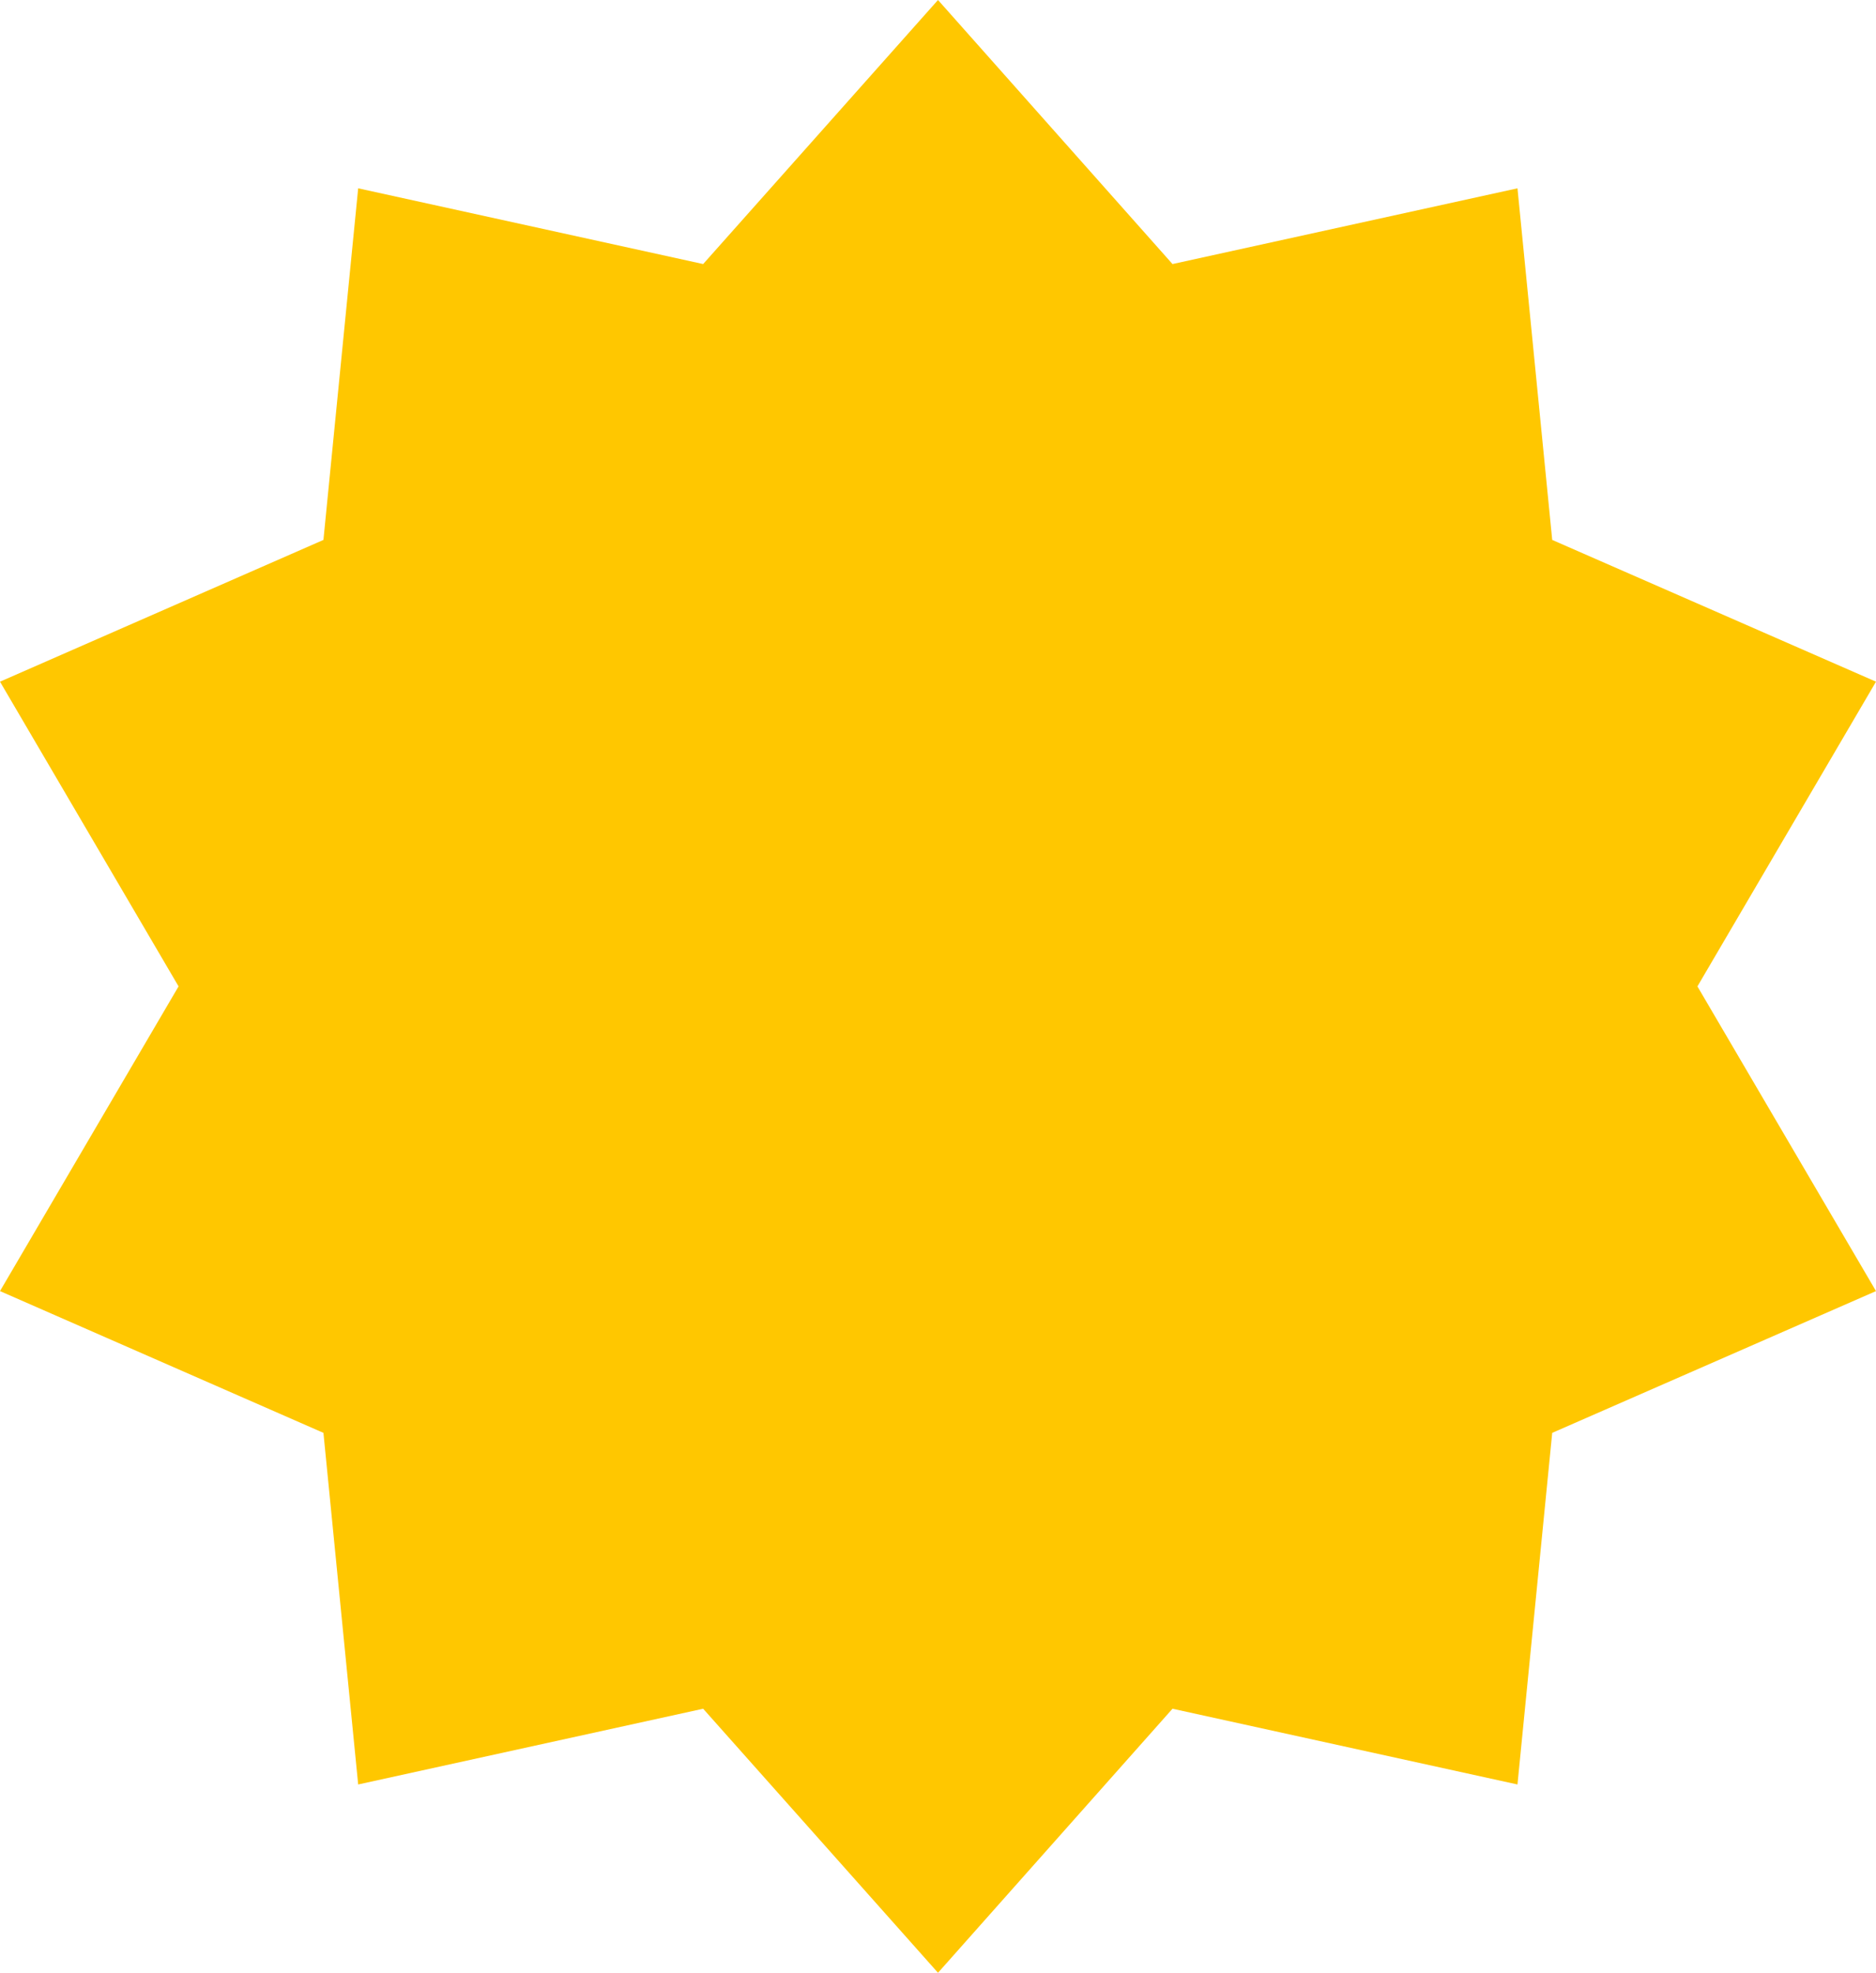 <?xml version="1.0" encoding="UTF-8"?>
<svg xmlns="http://www.w3.org/2000/svg" id="Livello_1" data-name="Livello 1" viewBox="0 0 54 56.78">
  <defs>
    <style>
      .cls-1 {
        fill: #ffc700;
      }
    </style>
  </defs>
  <path class="cls-1" d="M27,0l6.75,7.6,9.93-2.18,1,10.12,9.32,4.08-5.14,8.77,5.14,8.77-9.32,4.08-1,10.12-9.93-2.18-6.75,7.6-6.76-7.6-9.93,2.18-1-10.12L0,37.16l5.14-8.77L0,19.62l9.31-4.08,1-10.12,9.93,2.18L27,0Z"></path>
</svg>
